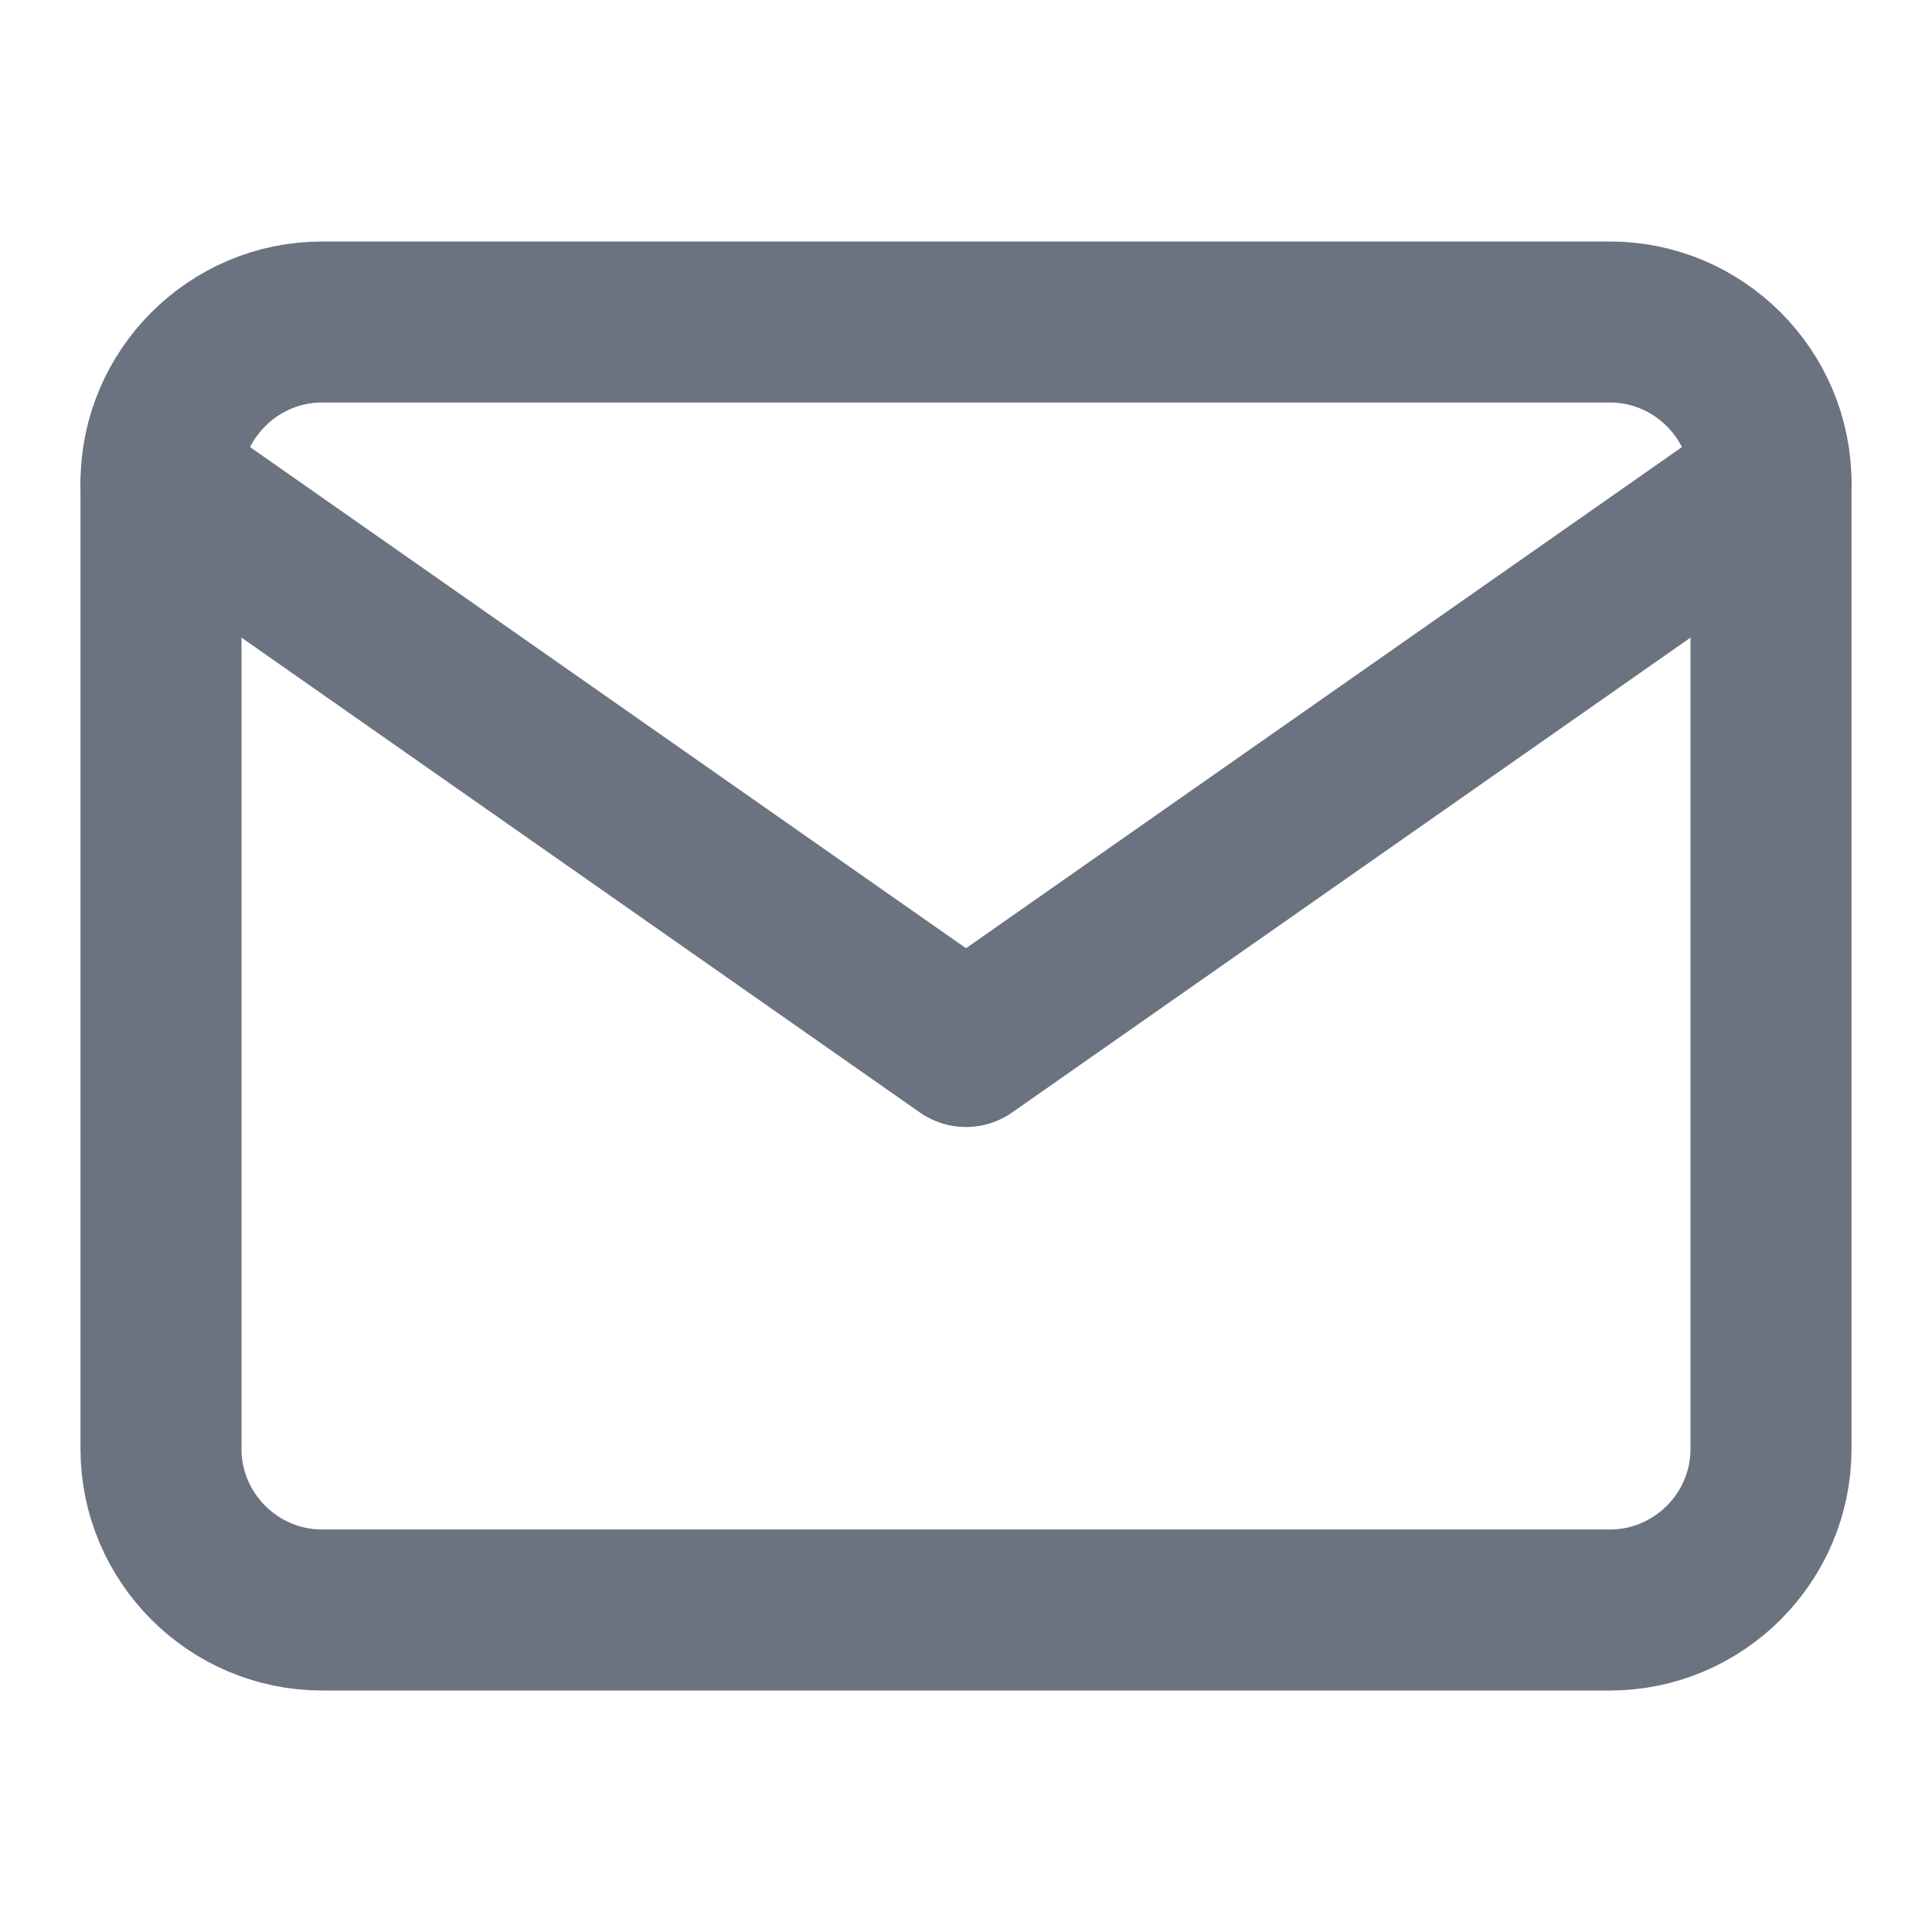 <svg width="24" height="24" viewBox="0 0 24 24" fill="none" xmlns="http://www.w3.org/2000/svg">
  <path d="M4 4H20C21.1 4 22 4.9 22 6V18C22 19.1 21.1 20 20 20H4C2.9 20 2 19.1 2 18V6C2 4.9 2.9 4 4 4Z" stroke="#6B7280" stroke-width="2" stroke-linecap="round" stroke-linejoin="round" fill="none"/>
  <polyline points="22,6 12,13 2,6" stroke="#6B7280" stroke-width="2" stroke-linecap="round" stroke-linejoin="round" fill="none"/>
</svg>